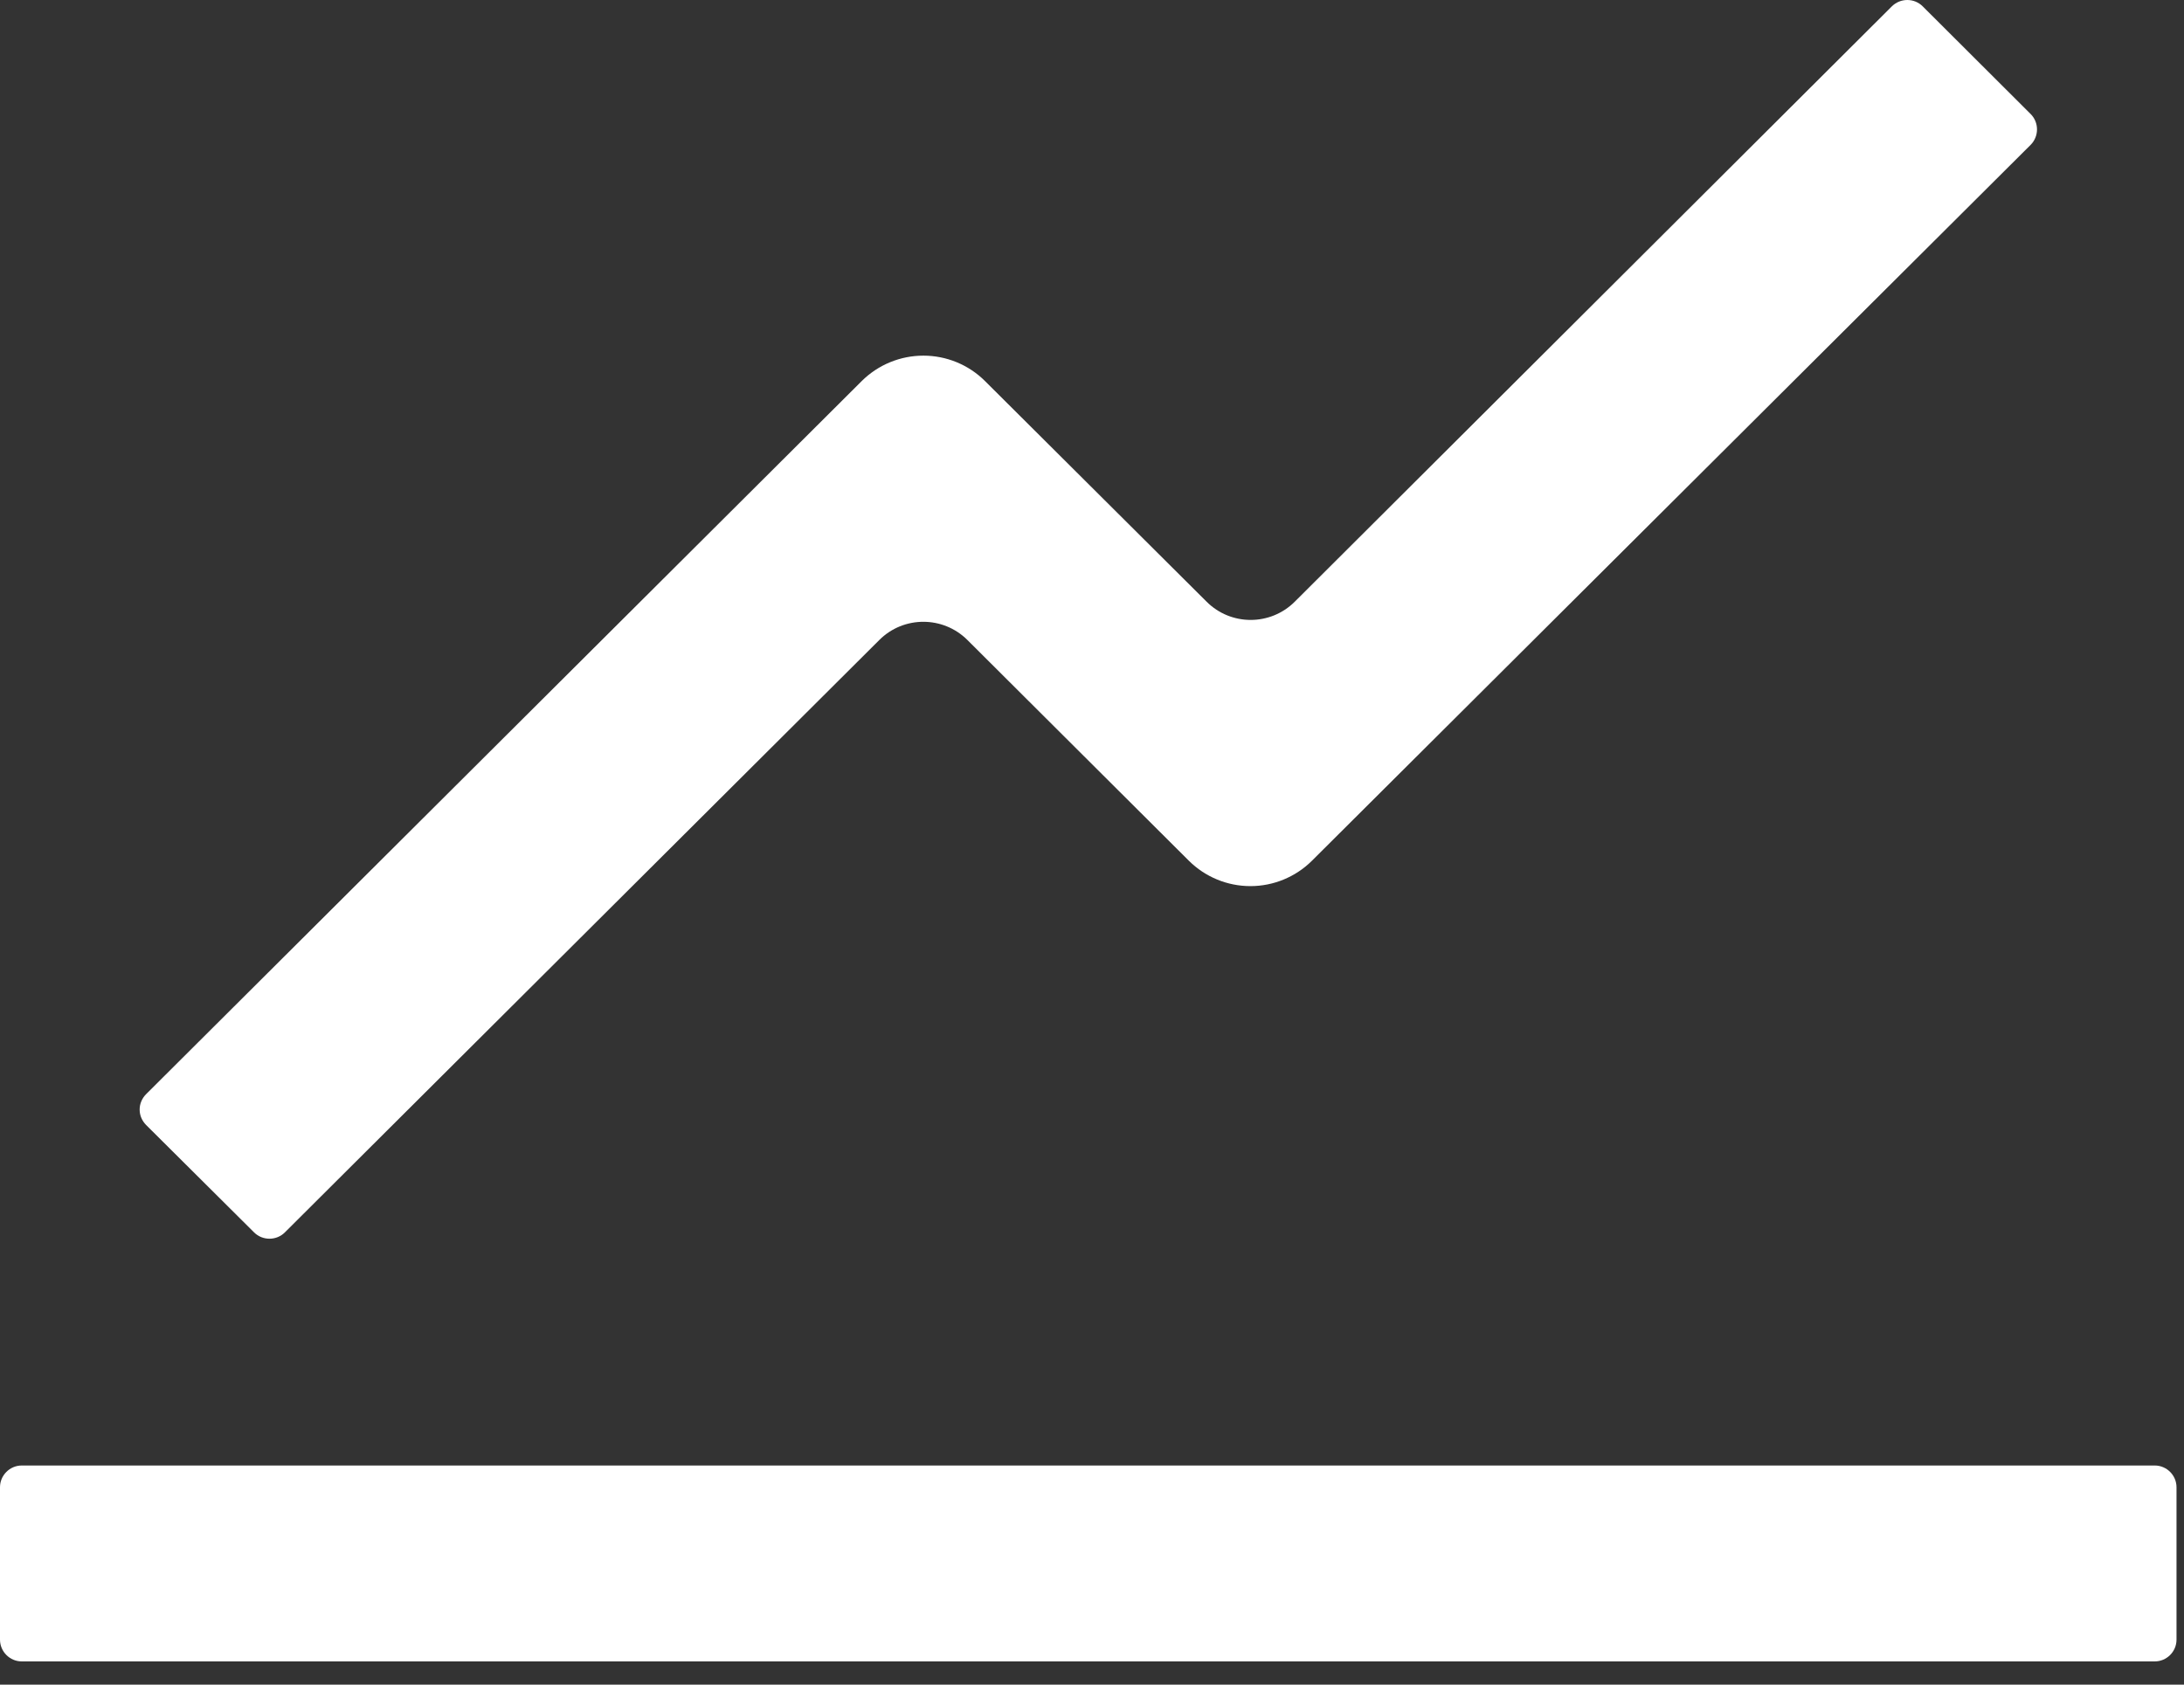 <svg width="35" height="27" viewBox="0 0 35 27" fill="none" xmlns="http://www.w3.org/2000/svg">
<rect x="0" y="0" width="35" height="27" fill="#333333" stroke="none"/>
<path d="M34.531 23.488H0.349C0.157 23.488 0 23.645 0 23.837V26.279C0 26.471 0.157 26.628 0.349 26.628H34.531C34.723 26.628 34.88 26.471 34.88 26.279V23.837C34.88 23.645 34.723 23.488 34.531 23.488ZM2.341 18.03L4.072 19.752C4.207 19.887 4.43 19.887 4.565 19.752L14.092 10.257C14.482 9.868 15.114 9.869 15.504 10.258L19.053 13.796C19.315 14.056 19.669 14.202 20.039 14.202C20.408 14.202 20.762 14.056 21.024 13.796L32.543 2.321C32.678 2.185 32.678 1.963 32.543 1.828L30.812 0.101C30.747 0.036 30.658 0 30.566 0C30.474 0 30.385 0.036 30.319 0.101L20.749 9.644C20.358 10.033 19.727 10.033 19.337 9.644L15.783 6.105C15.521 5.845 15.167 5.7 14.798 5.7C14.429 5.7 14.075 5.845 13.812 6.105L2.341 17.537C2.309 17.569 2.283 17.608 2.265 17.65C2.247 17.692 2.238 17.738 2.238 17.783C2.238 17.829 2.247 17.875 2.265 17.917C2.283 17.959 2.309 17.997 2.341 18.03Z" fill="white"/>
</svg>
